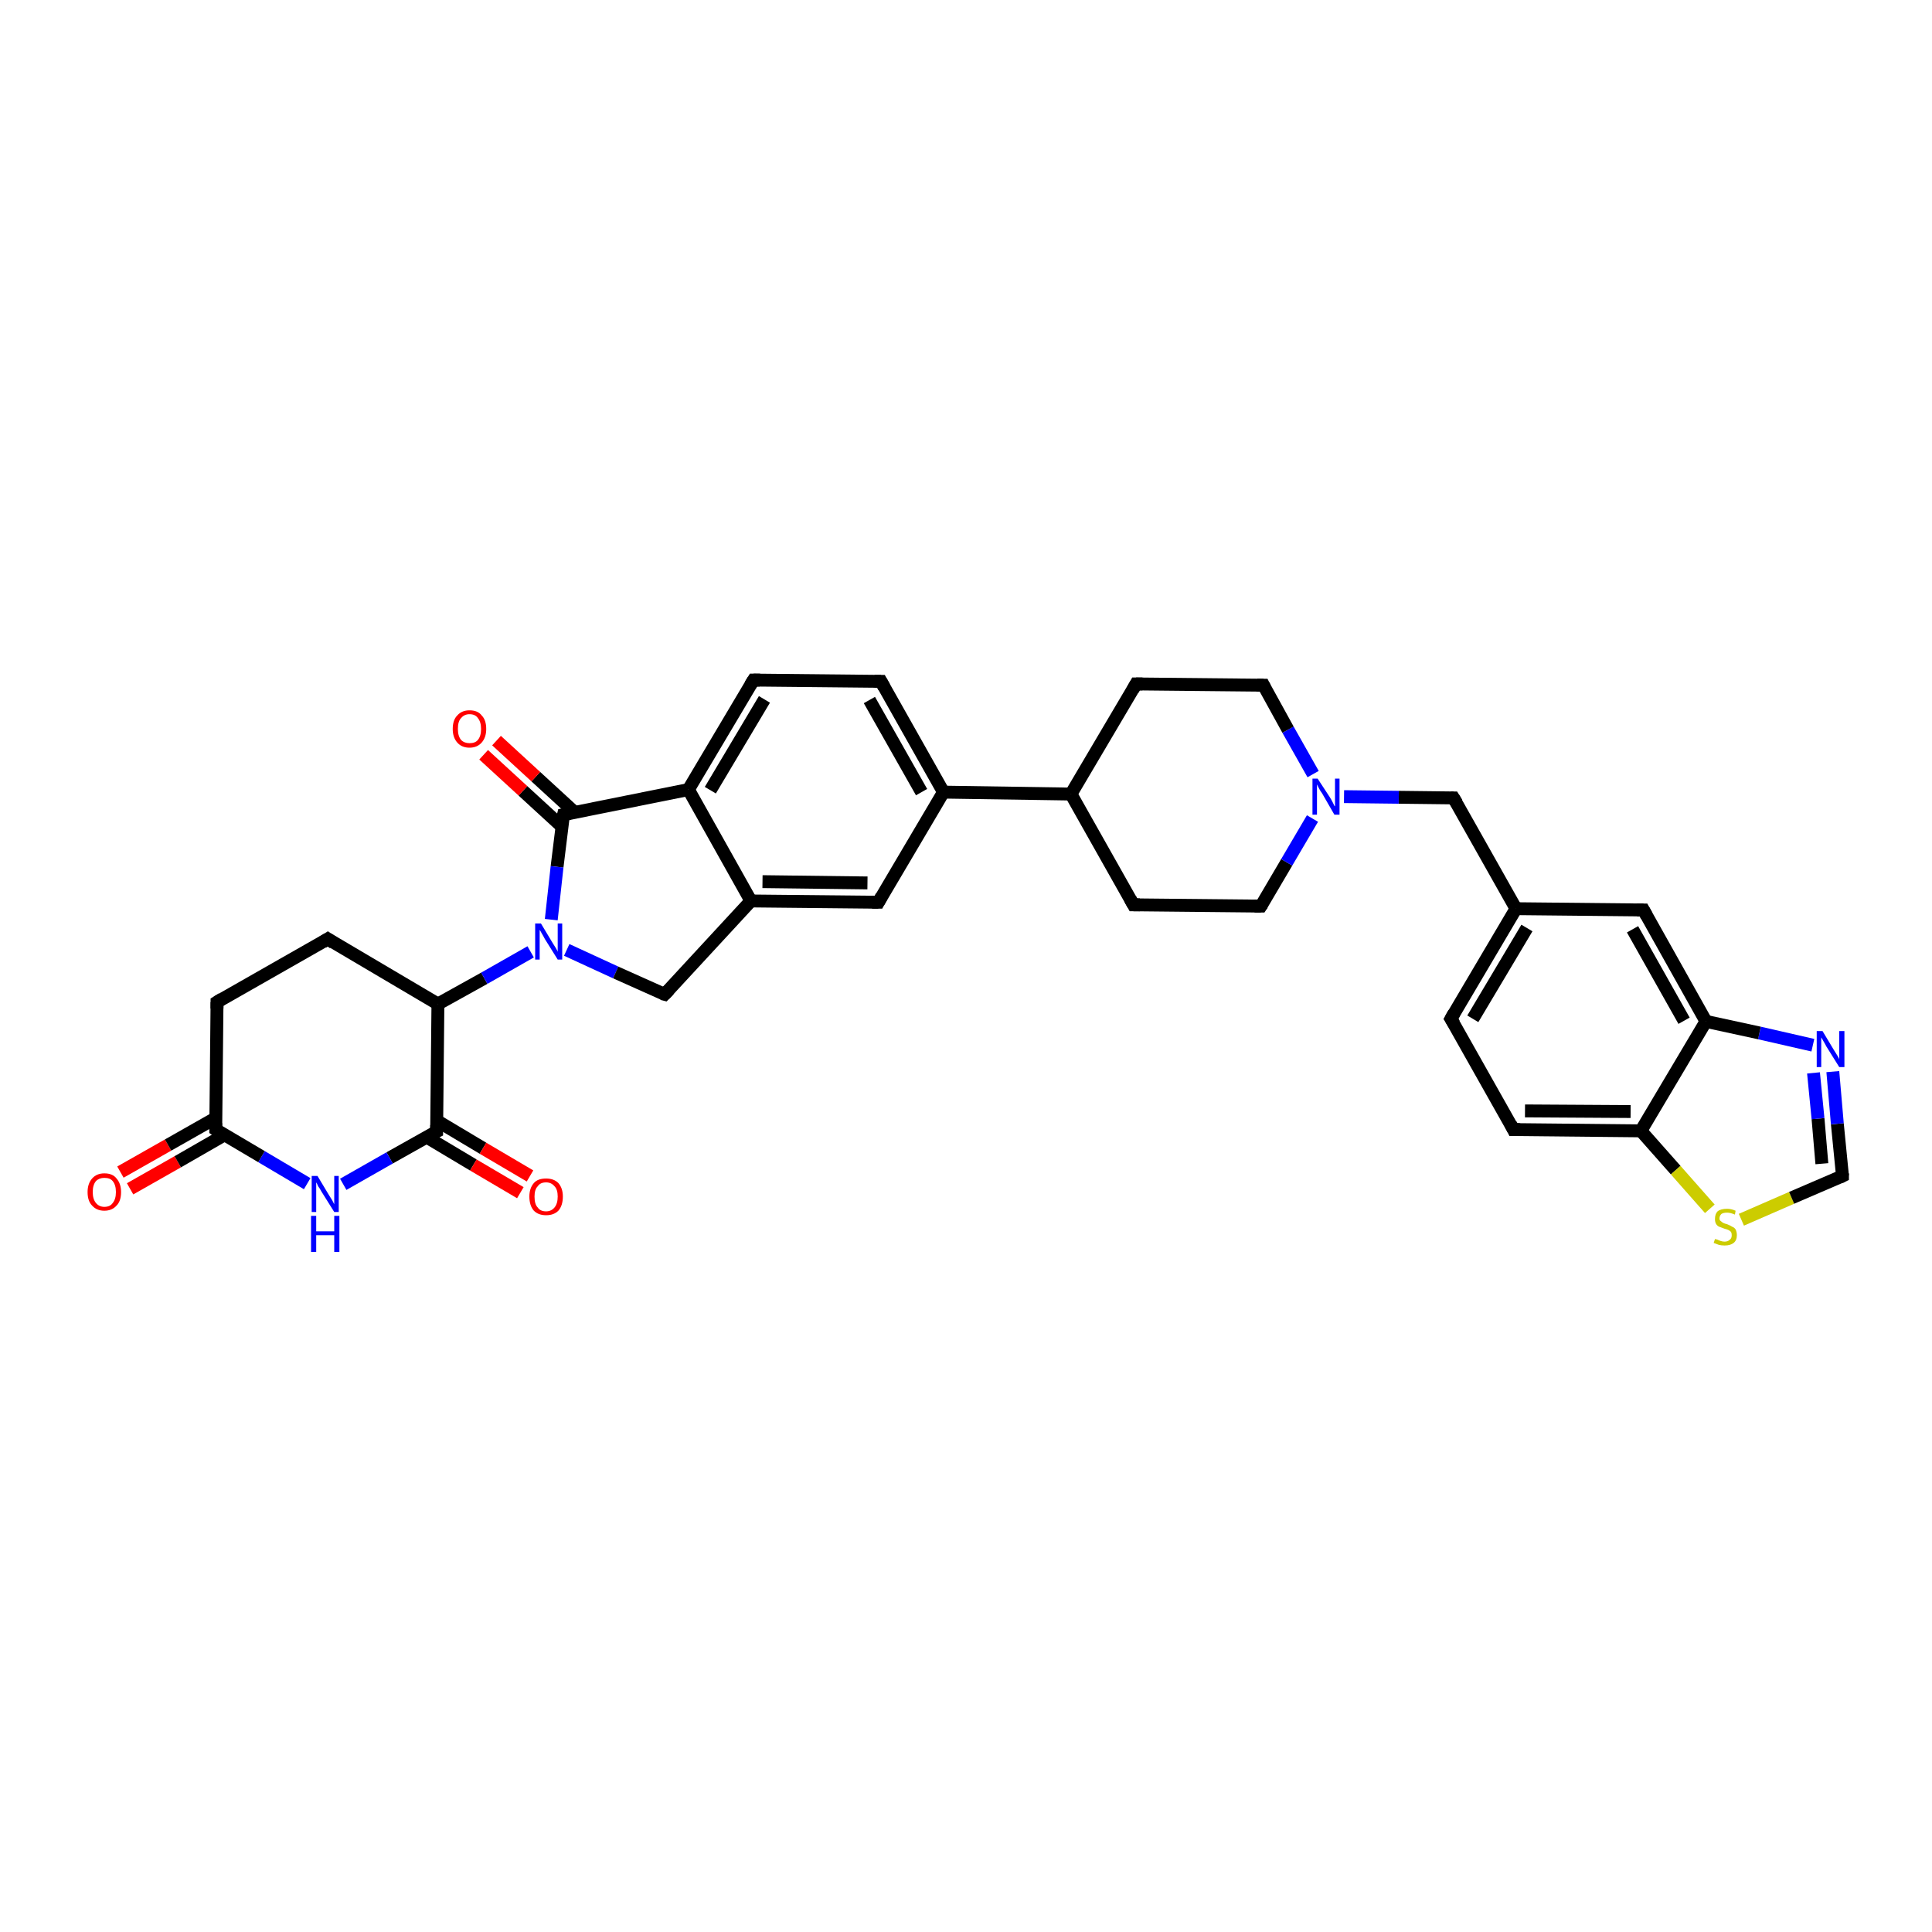 <?xml version='1.0' encoding='iso-8859-1'?>
<svg version='1.1' baseProfile='full'
              xmlns='http://www.w3.org/2000/svg'
                      xmlns:rdkit='http://www.rdkit.org/xml'
                      xmlns:xlink='http://www.w3.org/1999/xlink'
                  xml:space='preserve'
width='300px' height='300px' viewBox='0 0 300 300'>
<!-- END OF HEADER -->
<rect style='opacity:1.0;fill:#FFFFFF;stroke:none' width='300.0' height='300.0' x='0.0' y='0.0'> </rect>
<path class='bond-0 atom-0 atom-1' d='M 18.7,182.0 L 26.1,177.8' style='fill:none;fill-rule:evenodd;stroke:#FF0000;stroke-width:2.0px;stroke-linecap:butt;stroke-linejoin:miter;stroke-opacity:1' />
<path class='bond-0 atom-0 atom-1' d='M 26.1,177.8 L 33.5,173.6' style='fill:none;fill-rule:evenodd;stroke:#000000;stroke-width:2.0px;stroke-linecap:butt;stroke-linejoin:miter;stroke-opacity:1' />
<path class='bond-0 atom-0 atom-1' d='M 20.2,184.6 L 27.6,180.4' style='fill:none;fill-rule:evenodd;stroke:#FF0000;stroke-width:2.0px;stroke-linecap:butt;stroke-linejoin:miter;stroke-opacity:1' />
<path class='bond-0 atom-0 atom-1' d='M 27.6,180.4 L 34.9,176.2' style='fill:none;fill-rule:evenodd;stroke:#000000;stroke-width:2.0px;stroke-linecap:butt;stroke-linejoin:miter;stroke-opacity:1' />
<path class='bond-1 atom-1 atom-2' d='M 33.5,175.4 L 33.7,155.6' style='fill:none;fill-rule:evenodd;stroke:#000000;stroke-width:2.0px;stroke-linecap:butt;stroke-linejoin:miter;stroke-opacity:1' />
<path class='bond-2 atom-2 atom-3' d='M 33.7,155.6 L 50.9,145.8' style='fill:none;fill-rule:evenodd;stroke:#000000;stroke-width:2.0px;stroke-linecap:butt;stroke-linejoin:miter;stroke-opacity:1' />
<path class='bond-3 atom-3 atom-4' d='M 50.9,145.8 L 68.0,155.9' style='fill:none;fill-rule:evenodd;stroke:#000000;stroke-width:2.0px;stroke-linecap:butt;stroke-linejoin:miter;stroke-opacity:1' />
<path class='bond-4 atom-4 atom-5' d='M 68.0,155.9 L 75.2,151.9' style='fill:none;fill-rule:evenodd;stroke:#000000;stroke-width:2.0px;stroke-linecap:butt;stroke-linejoin:miter;stroke-opacity:1' />
<path class='bond-4 atom-4 atom-5' d='M 75.2,151.9 L 82.4,147.8' style='fill:none;fill-rule:evenodd;stroke:#0000FF;stroke-width:2.0px;stroke-linecap:butt;stroke-linejoin:miter;stroke-opacity:1' />
<path class='bond-5 atom-5 atom-6' d='M 88.0,147.5 L 95.6,151.0' style='fill:none;fill-rule:evenodd;stroke:#0000FF;stroke-width:2.0px;stroke-linecap:butt;stroke-linejoin:miter;stroke-opacity:1' />
<path class='bond-5 atom-5 atom-6' d='M 95.6,151.0 L 103.2,154.4' style='fill:none;fill-rule:evenodd;stroke:#000000;stroke-width:2.0px;stroke-linecap:butt;stroke-linejoin:miter;stroke-opacity:1' />
<path class='bond-6 atom-6 atom-7' d='M 103.2,154.4 L 116.6,139.9' style='fill:none;fill-rule:evenodd;stroke:#000000;stroke-width:2.0px;stroke-linecap:butt;stroke-linejoin:miter;stroke-opacity:1' />
<path class='bond-7 atom-7 atom-8' d='M 116.6,139.9 L 136.4,140.1' style='fill:none;fill-rule:evenodd;stroke:#000000;stroke-width:2.0px;stroke-linecap:butt;stroke-linejoin:miter;stroke-opacity:1' />
<path class='bond-7 atom-7 atom-8' d='M 118.4,136.9 L 134.7,137.1' style='fill:none;fill-rule:evenodd;stroke:#000000;stroke-width:2.0px;stroke-linecap:butt;stroke-linejoin:miter;stroke-opacity:1' />
<path class='bond-8 atom-8 atom-9' d='M 136.4,140.1 L 146.5,123.0' style='fill:none;fill-rule:evenodd;stroke:#000000;stroke-width:2.0px;stroke-linecap:butt;stroke-linejoin:miter;stroke-opacity:1' />
<path class='bond-9 atom-9 atom-10' d='M 146.5,123.0 L 166.3,123.3' style='fill:none;fill-rule:evenodd;stroke:#000000;stroke-width:2.0px;stroke-linecap:butt;stroke-linejoin:miter;stroke-opacity:1' />
<path class='bond-10 atom-10 atom-11' d='M 166.3,123.3 L 176.0,140.5' style='fill:none;fill-rule:evenodd;stroke:#000000;stroke-width:2.0px;stroke-linecap:butt;stroke-linejoin:miter;stroke-opacity:1' />
<path class='bond-11 atom-11 atom-12' d='M 176.0,140.5 L 195.8,140.7' style='fill:none;fill-rule:evenodd;stroke:#000000;stroke-width:2.0px;stroke-linecap:butt;stroke-linejoin:miter;stroke-opacity:1' />
<path class='bond-12 atom-12 atom-13' d='M 195.8,140.7 L 199.8,133.9' style='fill:none;fill-rule:evenodd;stroke:#000000;stroke-width:2.0px;stroke-linecap:butt;stroke-linejoin:miter;stroke-opacity:1' />
<path class='bond-12 atom-12 atom-13' d='M 199.8,133.9 L 203.8,127.1' style='fill:none;fill-rule:evenodd;stroke:#0000FF;stroke-width:2.0px;stroke-linecap:butt;stroke-linejoin:miter;stroke-opacity:1' />
<path class='bond-13 atom-13 atom-14' d='M 208.7,123.7 L 217.2,123.8' style='fill:none;fill-rule:evenodd;stroke:#0000FF;stroke-width:2.0px;stroke-linecap:butt;stroke-linejoin:miter;stroke-opacity:1' />
<path class='bond-13 atom-13 atom-14' d='M 217.2,123.8 L 225.7,123.9' style='fill:none;fill-rule:evenodd;stroke:#000000;stroke-width:2.0px;stroke-linecap:butt;stroke-linejoin:miter;stroke-opacity:1' />
<path class='bond-14 atom-14 atom-15' d='M 225.7,123.9 L 235.4,141.1' style='fill:none;fill-rule:evenodd;stroke:#000000;stroke-width:2.0px;stroke-linecap:butt;stroke-linejoin:miter;stroke-opacity:1' />
<path class='bond-15 atom-15 atom-16' d='M 235.4,141.1 L 225.3,158.2' style='fill:none;fill-rule:evenodd;stroke:#000000;stroke-width:2.0px;stroke-linecap:butt;stroke-linejoin:miter;stroke-opacity:1' />
<path class='bond-15 atom-15 atom-16' d='M 237.1,144.1 L 228.7,158.2' style='fill:none;fill-rule:evenodd;stroke:#000000;stroke-width:2.0px;stroke-linecap:butt;stroke-linejoin:miter;stroke-opacity:1' />
<path class='bond-16 atom-16 atom-17' d='M 225.3,158.2 L 235.0,175.4' style='fill:none;fill-rule:evenodd;stroke:#000000;stroke-width:2.0px;stroke-linecap:butt;stroke-linejoin:miter;stroke-opacity:1' />
<path class='bond-17 atom-17 atom-18' d='M 235.0,175.4 L 254.8,175.6' style='fill:none;fill-rule:evenodd;stroke:#000000;stroke-width:2.0px;stroke-linecap:butt;stroke-linejoin:miter;stroke-opacity:1' />
<path class='bond-17 atom-17 atom-18' d='M 236.8,172.5 L 253.2,172.6' style='fill:none;fill-rule:evenodd;stroke:#000000;stroke-width:2.0px;stroke-linecap:butt;stroke-linejoin:miter;stroke-opacity:1' />
<path class='bond-18 atom-18 atom-19' d='M 254.8,175.6 L 260.2,181.7' style='fill:none;fill-rule:evenodd;stroke:#000000;stroke-width:2.0px;stroke-linecap:butt;stroke-linejoin:miter;stroke-opacity:1' />
<path class='bond-18 atom-18 atom-19' d='M 260.2,181.7 L 265.5,187.7' style='fill:none;fill-rule:evenodd;stroke:#CCCC00;stroke-width:2.0px;stroke-linecap:butt;stroke-linejoin:miter;stroke-opacity:1' />
<path class='bond-19 atom-19 atom-20' d='M 270.4,189.4 L 278.2,186.0' style='fill:none;fill-rule:evenodd;stroke:#CCCC00;stroke-width:2.0px;stroke-linecap:butt;stroke-linejoin:miter;stroke-opacity:1' />
<path class='bond-19 atom-19 atom-20' d='M 278.2,186.0 L 286.1,182.6' style='fill:none;fill-rule:evenodd;stroke:#000000;stroke-width:2.0px;stroke-linecap:butt;stroke-linejoin:miter;stroke-opacity:1' />
<path class='bond-20 atom-20 atom-21' d='M 286.1,182.6 L 285.3,174.5' style='fill:none;fill-rule:evenodd;stroke:#000000;stroke-width:2.0px;stroke-linecap:butt;stroke-linejoin:miter;stroke-opacity:1' />
<path class='bond-20 atom-20 atom-21' d='M 285.3,174.5 L 284.6,166.4' style='fill:none;fill-rule:evenodd;stroke:#0000FF;stroke-width:2.0px;stroke-linecap:butt;stroke-linejoin:miter;stroke-opacity:1' />
<path class='bond-20 atom-20 atom-21' d='M 282.9,180.7 L 282.3,173.7' style='fill:none;fill-rule:evenodd;stroke:#000000;stroke-width:2.0px;stroke-linecap:butt;stroke-linejoin:miter;stroke-opacity:1' />
<path class='bond-20 atom-20 atom-21' d='M 282.3,173.7 L 281.6,166.6' style='fill:none;fill-rule:evenodd;stroke:#0000FF;stroke-width:2.0px;stroke-linecap:butt;stroke-linejoin:miter;stroke-opacity:1' />
<path class='bond-21 atom-21 atom-22' d='M 281.5,162.3 L 273.2,160.4' style='fill:none;fill-rule:evenodd;stroke:#0000FF;stroke-width:2.0px;stroke-linecap:butt;stroke-linejoin:miter;stroke-opacity:1' />
<path class='bond-21 atom-21 atom-22' d='M 273.2,160.4 L 264.9,158.6' style='fill:none;fill-rule:evenodd;stroke:#000000;stroke-width:2.0px;stroke-linecap:butt;stroke-linejoin:miter;stroke-opacity:1' />
<path class='bond-22 atom-22 atom-23' d='M 264.9,158.6 L 255.2,141.3' style='fill:none;fill-rule:evenodd;stroke:#000000;stroke-width:2.0px;stroke-linecap:butt;stroke-linejoin:miter;stroke-opacity:1' />
<path class='bond-22 atom-22 atom-23' d='M 261.5,158.5 L 253.5,144.3' style='fill:none;fill-rule:evenodd;stroke:#000000;stroke-width:2.0px;stroke-linecap:butt;stroke-linejoin:miter;stroke-opacity:1' />
<path class='bond-23 atom-13 atom-24' d='M 203.9,120.2 L 200.0,113.3' style='fill:none;fill-rule:evenodd;stroke:#0000FF;stroke-width:2.0px;stroke-linecap:butt;stroke-linejoin:miter;stroke-opacity:1' />
<path class='bond-23 atom-13 atom-24' d='M 200.0,113.3 L 196.2,106.4' style='fill:none;fill-rule:evenodd;stroke:#000000;stroke-width:2.0px;stroke-linecap:butt;stroke-linejoin:miter;stroke-opacity:1' />
<path class='bond-24 atom-24 atom-25' d='M 196.2,106.4 L 176.4,106.2' style='fill:none;fill-rule:evenodd;stroke:#000000;stroke-width:2.0px;stroke-linecap:butt;stroke-linejoin:miter;stroke-opacity:1' />
<path class='bond-25 atom-9 atom-26' d='M 146.5,123.0 L 136.8,105.8' style='fill:none;fill-rule:evenodd;stroke:#000000;stroke-width:2.0px;stroke-linecap:butt;stroke-linejoin:miter;stroke-opacity:1' />
<path class='bond-25 atom-9 atom-26' d='M 143.1,123.0 L 135.0,108.7' style='fill:none;fill-rule:evenodd;stroke:#000000;stroke-width:2.0px;stroke-linecap:butt;stroke-linejoin:miter;stroke-opacity:1' />
<path class='bond-26 atom-26 atom-27' d='M 136.8,105.8 L 117.0,105.6' style='fill:none;fill-rule:evenodd;stroke:#000000;stroke-width:2.0px;stroke-linecap:butt;stroke-linejoin:miter;stroke-opacity:1' />
<path class='bond-27 atom-27 atom-28' d='M 117.0,105.6 L 106.9,122.6' style='fill:none;fill-rule:evenodd;stroke:#000000;stroke-width:2.0px;stroke-linecap:butt;stroke-linejoin:miter;stroke-opacity:1' />
<path class='bond-27 atom-27 atom-28' d='M 118.7,108.6 L 110.3,122.7' style='fill:none;fill-rule:evenodd;stroke:#000000;stroke-width:2.0px;stroke-linecap:butt;stroke-linejoin:miter;stroke-opacity:1' />
<path class='bond-28 atom-28 atom-29' d='M 106.9,122.6 L 87.5,126.5' style='fill:none;fill-rule:evenodd;stroke:#000000;stroke-width:2.0px;stroke-linecap:butt;stroke-linejoin:miter;stroke-opacity:1' />
<path class='bond-29 atom-29 atom-30' d='M 89.3,126.2 L 83.2,120.6' style='fill:none;fill-rule:evenodd;stroke:#000000;stroke-width:2.0px;stroke-linecap:butt;stroke-linejoin:miter;stroke-opacity:1' />
<path class='bond-29 atom-29 atom-30' d='M 83.2,120.6 L 77.1,115.0' style='fill:none;fill-rule:evenodd;stroke:#FF0000;stroke-width:2.0px;stroke-linecap:butt;stroke-linejoin:miter;stroke-opacity:1' />
<path class='bond-29 atom-29 atom-30' d='M 87.3,128.4 L 81.2,122.8' style='fill:none;fill-rule:evenodd;stroke:#000000;stroke-width:2.0px;stroke-linecap:butt;stroke-linejoin:miter;stroke-opacity:1' />
<path class='bond-29 atom-29 atom-30' d='M 81.2,122.8 L 75.1,117.2' style='fill:none;fill-rule:evenodd;stroke:#FF0000;stroke-width:2.0px;stroke-linecap:butt;stroke-linejoin:miter;stroke-opacity:1' />
<path class='bond-30 atom-4 atom-31' d='M 68.0,155.9 L 67.8,175.7' style='fill:none;fill-rule:evenodd;stroke:#000000;stroke-width:2.0px;stroke-linecap:butt;stroke-linejoin:miter;stroke-opacity:1' />
<path class='bond-31 atom-31 atom-32' d='M 66.3,176.6 L 73.5,180.9' style='fill:none;fill-rule:evenodd;stroke:#000000;stroke-width:2.0px;stroke-linecap:butt;stroke-linejoin:miter;stroke-opacity:1' />
<path class='bond-31 atom-31 atom-32' d='M 73.5,180.9 L 80.8,185.2' style='fill:none;fill-rule:evenodd;stroke:#FF0000;stroke-width:2.0px;stroke-linecap:butt;stroke-linejoin:miter;stroke-opacity:1' />
<path class='bond-31 atom-31 atom-32' d='M 67.8,174.0 L 75.0,178.3' style='fill:none;fill-rule:evenodd;stroke:#000000;stroke-width:2.0px;stroke-linecap:butt;stroke-linejoin:miter;stroke-opacity:1' />
<path class='bond-31 atom-31 atom-32' d='M 75.0,178.3 L 82.3,182.6' style='fill:none;fill-rule:evenodd;stroke:#FF0000;stroke-width:2.0px;stroke-linecap:butt;stroke-linejoin:miter;stroke-opacity:1' />
<path class='bond-32 atom-31 atom-33' d='M 67.8,175.7 L 60.5,179.8' style='fill:none;fill-rule:evenodd;stroke:#000000;stroke-width:2.0px;stroke-linecap:butt;stroke-linejoin:miter;stroke-opacity:1' />
<path class='bond-32 atom-31 atom-33' d='M 60.5,179.8 L 53.3,183.9' style='fill:none;fill-rule:evenodd;stroke:#0000FF;stroke-width:2.0px;stroke-linecap:butt;stroke-linejoin:miter;stroke-opacity:1' />
<path class='bond-33 atom-33 atom-1' d='M 47.7,183.8 L 40.6,179.6' style='fill:none;fill-rule:evenodd;stroke:#0000FF;stroke-width:2.0px;stroke-linecap:butt;stroke-linejoin:miter;stroke-opacity:1' />
<path class='bond-33 atom-33 atom-1' d='M 40.6,179.6 L 33.5,175.4' style='fill:none;fill-rule:evenodd;stroke:#000000;stroke-width:2.0px;stroke-linecap:butt;stroke-linejoin:miter;stroke-opacity:1' />
<path class='bond-34 atom-29 atom-5' d='M 87.5,126.5 L 86.5,134.6' style='fill:none;fill-rule:evenodd;stroke:#000000;stroke-width:2.0px;stroke-linecap:butt;stroke-linejoin:miter;stroke-opacity:1' />
<path class='bond-34 atom-29 atom-5' d='M 86.5,134.6 L 85.6,142.8' style='fill:none;fill-rule:evenodd;stroke:#0000FF;stroke-width:2.0px;stroke-linecap:butt;stroke-linejoin:miter;stroke-opacity:1' />
<path class='bond-35 atom-28 atom-7' d='M 106.9,122.6 L 116.6,139.9' style='fill:none;fill-rule:evenodd;stroke:#000000;stroke-width:2.0px;stroke-linecap:butt;stroke-linejoin:miter;stroke-opacity:1' />
<path class='bond-36 atom-25 atom-10' d='M 176.4,106.2 L 166.3,123.3' style='fill:none;fill-rule:evenodd;stroke:#000000;stroke-width:2.0px;stroke-linecap:butt;stroke-linejoin:miter;stroke-opacity:1' />
<path class='bond-37 atom-23 atom-15' d='M 255.2,141.3 L 235.4,141.1' style='fill:none;fill-rule:evenodd;stroke:#000000;stroke-width:2.0px;stroke-linecap:butt;stroke-linejoin:miter;stroke-opacity:1' />
<path class='bond-38 atom-22 atom-18' d='M 264.9,158.6 L 254.8,175.6' style='fill:none;fill-rule:evenodd;stroke:#000000;stroke-width:2.0px;stroke-linecap:butt;stroke-linejoin:miter;stroke-opacity:1' />
<path d='M 33.5,174.4 L 33.5,175.4 L 33.8,175.6' style='fill:none;stroke:#000000;stroke-width:2.0px;stroke-linecap:butt;stroke-linejoin:miter;stroke-opacity:1;' />
<path d='M 33.7,156.6 L 33.7,155.6 L 34.5,155.1' style='fill:none;stroke:#000000;stroke-width:2.0px;stroke-linecap:butt;stroke-linejoin:miter;stroke-opacity:1;' />
<path d='M 50.1,146.3 L 50.9,145.8 L 51.8,146.4' style='fill:none;stroke:#000000;stroke-width:2.0px;stroke-linecap:butt;stroke-linejoin:miter;stroke-opacity:1;' />
<path d='M 102.8,154.3 L 103.2,154.4 L 103.9,153.7' style='fill:none;stroke:#000000;stroke-width:2.0px;stroke-linecap:butt;stroke-linejoin:miter;stroke-opacity:1;' />
<path d='M 135.4,140.1 L 136.4,140.1 L 136.9,139.2' style='fill:none;stroke:#000000;stroke-width:2.0px;stroke-linecap:butt;stroke-linejoin:miter;stroke-opacity:1;' />
<path d='M 175.5,139.6 L 176.0,140.5 L 177.0,140.5' style='fill:none;stroke:#000000;stroke-width:2.0px;stroke-linecap:butt;stroke-linejoin:miter;stroke-opacity:1;' />
<path d='M 194.8,140.7 L 195.8,140.7 L 196.0,140.4' style='fill:none;stroke:#000000;stroke-width:2.0px;stroke-linecap:butt;stroke-linejoin:miter;stroke-opacity:1;' />
<path d='M 225.3,123.9 L 225.7,123.9 L 226.2,124.7' style='fill:none;stroke:#000000;stroke-width:2.0px;stroke-linecap:butt;stroke-linejoin:miter;stroke-opacity:1;' />
<path d='M 225.8,157.3 L 225.3,158.2 L 225.8,159.0' style='fill:none;stroke:#000000;stroke-width:2.0px;stroke-linecap:butt;stroke-linejoin:miter;stroke-opacity:1;' />
<path d='M 234.6,174.6 L 235.0,175.4 L 236.0,175.4' style='fill:none;stroke:#000000;stroke-width:2.0px;stroke-linecap:butt;stroke-linejoin:miter;stroke-opacity:1;' />
<path d='M 285.7,182.8 L 286.1,182.6 L 286.1,182.2' style='fill:none;stroke:#000000;stroke-width:2.0px;stroke-linecap:butt;stroke-linejoin:miter;stroke-opacity:1;' />
<path d='M 255.7,142.2 L 255.2,141.3 L 254.2,141.3' style='fill:none;stroke:#000000;stroke-width:2.0px;stroke-linecap:butt;stroke-linejoin:miter;stroke-opacity:1;' />
<path d='M 196.4,106.8 L 196.2,106.4 L 195.2,106.4' style='fill:none;stroke:#000000;stroke-width:2.0px;stroke-linecap:butt;stroke-linejoin:miter;stroke-opacity:1;' />
<path d='M 177.4,106.2 L 176.4,106.2 L 175.9,107.1' style='fill:none;stroke:#000000;stroke-width:2.0px;stroke-linecap:butt;stroke-linejoin:miter;stroke-opacity:1;' />
<path d='M 137.3,106.7 L 136.8,105.8 L 135.8,105.8' style='fill:none;stroke:#000000;stroke-width:2.0px;stroke-linecap:butt;stroke-linejoin:miter;stroke-opacity:1;' />
<path d='M 118.0,105.6 L 117.0,105.6 L 116.5,106.4' style='fill:none;stroke:#000000;stroke-width:2.0px;stroke-linecap:butt;stroke-linejoin:miter;stroke-opacity:1;' />
<path d='M 88.5,126.3 L 87.5,126.5 L 87.4,126.9' style='fill:none;stroke:#000000;stroke-width:2.0px;stroke-linecap:butt;stroke-linejoin:miter;stroke-opacity:1;' />
<path d='M 67.8,174.7 L 67.8,175.7 L 67.4,175.9' style='fill:none;stroke:#000000;stroke-width:2.0px;stroke-linecap:butt;stroke-linejoin:miter;stroke-opacity:1;' />
<path class='atom-0' d='M 13.6 185.1
Q 13.6 183.8, 14.3 183.0
Q 15.0 182.2, 16.2 182.2
Q 17.5 182.2, 18.1 183.0
Q 18.8 183.8, 18.8 185.1
Q 18.8 186.5, 18.1 187.2
Q 17.4 188.0, 16.2 188.0
Q 15.0 188.0, 14.3 187.2
Q 13.6 186.5, 13.6 185.1
M 16.2 187.4
Q 17.1 187.4, 17.5 186.8
Q 18.0 186.2, 18.0 185.1
Q 18.0 184.0, 17.5 183.4
Q 17.1 182.9, 16.2 182.9
Q 15.4 182.9, 14.9 183.4
Q 14.4 184.0, 14.4 185.1
Q 14.4 186.2, 14.9 186.8
Q 15.4 187.4, 16.2 187.4
' fill='#FF0000'/>
<path class='atom-5' d='M 84.0 143.4
L 85.8 146.4
Q 86.0 146.7, 86.3 147.2
Q 86.6 147.7, 86.6 147.8
L 86.6 143.4
L 87.3 143.4
L 87.3 149.0
L 86.6 149.0
L 84.6 145.8
Q 84.4 145.4, 84.1 144.9
Q 83.9 144.5, 83.8 144.4
L 83.8 149.0
L 83.1 149.0
L 83.1 143.4
L 84.0 143.4
' fill='#0000FF'/>
<path class='atom-13' d='M 204.6 120.9
L 206.5 123.8
Q 206.7 124.1, 207.0 124.7
Q 207.2 125.2, 207.3 125.2
L 207.3 120.9
L 208.0 120.9
L 208.0 126.5
L 207.2 126.5
L 205.3 123.2
Q 205.0 122.8, 204.8 122.4
Q 204.6 122.0, 204.5 121.8
L 204.5 126.5
L 203.8 126.5
L 203.8 120.9
L 204.6 120.9
' fill='#0000FF'/>
<path class='atom-19' d='M 266.3 192.4
Q 266.4 192.4, 266.7 192.5
Q 266.9 192.6, 267.2 192.7
Q 267.5 192.8, 267.8 192.8
Q 268.3 192.8, 268.6 192.5
Q 268.9 192.3, 268.9 191.8
Q 268.9 191.5, 268.8 191.3
Q 268.6 191.1, 268.4 191.0
Q 268.2 190.9, 267.8 190.8
Q 267.3 190.6, 267.0 190.5
Q 266.7 190.4, 266.5 190.1
Q 266.3 189.8, 266.3 189.3
Q 266.3 188.5, 266.7 188.1
Q 267.2 187.7, 268.2 187.7
Q 268.8 187.7, 269.5 188.0
L 269.4 188.6
Q 268.7 188.3, 268.2 188.3
Q 267.6 188.3, 267.3 188.5
Q 267.0 188.8, 267.0 189.2
Q 267.0 189.5, 267.2 189.6
Q 267.4 189.8, 267.6 189.9
Q 267.8 190.0, 268.2 190.1
Q 268.7 190.3, 269.0 190.5
Q 269.3 190.6, 269.5 190.9
Q 269.7 191.3, 269.7 191.8
Q 269.7 192.6, 269.2 193.0
Q 268.7 193.4, 267.8 193.4
Q 267.3 193.4, 266.9 193.3
Q 266.6 193.2, 266.1 193.0
L 266.3 192.4
' fill='#CCCC00'/>
<path class='atom-21' d='M 283.0 160.1
L 284.8 163.1
Q 285.0 163.4, 285.3 163.9
Q 285.6 164.4, 285.6 164.5
L 285.6 160.1
L 286.4 160.1
L 286.4 165.7
L 285.6 165.7
L 283.6 162.5
Q 283.4 162.1, 283.1 161.6
Q 282.9 161.2, 282.8 161.1
L 282.8 165.7
L 282.1 165.7
L 282.1 160.1
L 283.0 160.1
' fill='#0000FF'/>
<path class='atom-30' d='M 70.3 113.2
Q 70.3 111.8, 71.0 111.1
Q 71.7 110.3, 72.9 110.3
Q 74.2 110.3, 74.8 111.1
Q 75.5 111.8, 75.5 113.2
Q 75.5 114.5, 74.8 115.3
Q 74.1 116.1, 72.9 116.1
Q 71.7 116.1, 71.0 115.3
Q 70.3 114.5, 70.3 113.2
M 72.9 115.4
Q 73.8 115.4, 74.2 114.9
Q 74.7 114.3, 74.7 113.2
Q 74.7 112.1, 74.2 111.5
Q 73.8 110.9, 72.9 110.9
Q 72.1 110.9, 71.6 111.5
Q 71.1 112.0, 71.1 113.2
Q 71.1 114.3, 71.6 114.9
Q 72.1 115.4, 72.9 115.4
' fill='#FF0000'/>
<path class='atom-32' d='M 82.2 185.8
Q 82.2 184.5, 82.9 183.7
Q 83.5 183.0, 84.8 183.0
Q 86.0 183.0, 86.7 183.7
Q 87.4 184.5, 87.4 185.8
Q 87.4 187.2, 86.7 188.0
Q 86.0 188.7, 84.8 188.7
Q 83.6 188.7, 82.9 188.0
Q 82.2 187.2, 82.2 185.8
M 84.8 188.1
Q 85.6 188.1, 86.1 187.5
Q 86.6 186.9, 86.6 185.8
Q 86.6 184.7, 86.1 184.2
Q 85.6 183.6, 84.8 183.6
Q 83.9 183.6, 83.5 184.2
Q 83.0 184.7, 83.0 185.8
Q 83.0 187.0, 83.5 187.5
Q 83.9 188.1, 84.8 188.1
' fill='#FF0000'/>
<path class='atom-33' d='M 49.3 182.6
L 51.1 185.6
Q 51.3 185.9, 51.6 186.4
Q 51.9 187.0, 51.9 187.0
L 51.9 182.6
L 52.6 182.6
L 52.6 188.2
L 51.9 188.2
L 49.9 185.0
Q 49.7 184.6, 49.4 184.2
Q 49.2 183.7, 49.1 183.6
L 49.1 188.2
L 48.4 188.2
L 48.4 182.6
L 49.3 182.6
' fill='#0000FF'/>
<path class='atom-33' d='M 48.3 188.8
L 49.1 188.8
L 49.1 191.2
L 51.9 191.2
L 51.9 188.8
L 52.7 188.8
L 52.7 194.4
L 51.9 194.4
L 51.9 191.8
L 49.1 191.8
L 49.1 194.4
L 48.3 194.4
L 48.3 188.8
' fill='#0000FF'/>
</svg>
